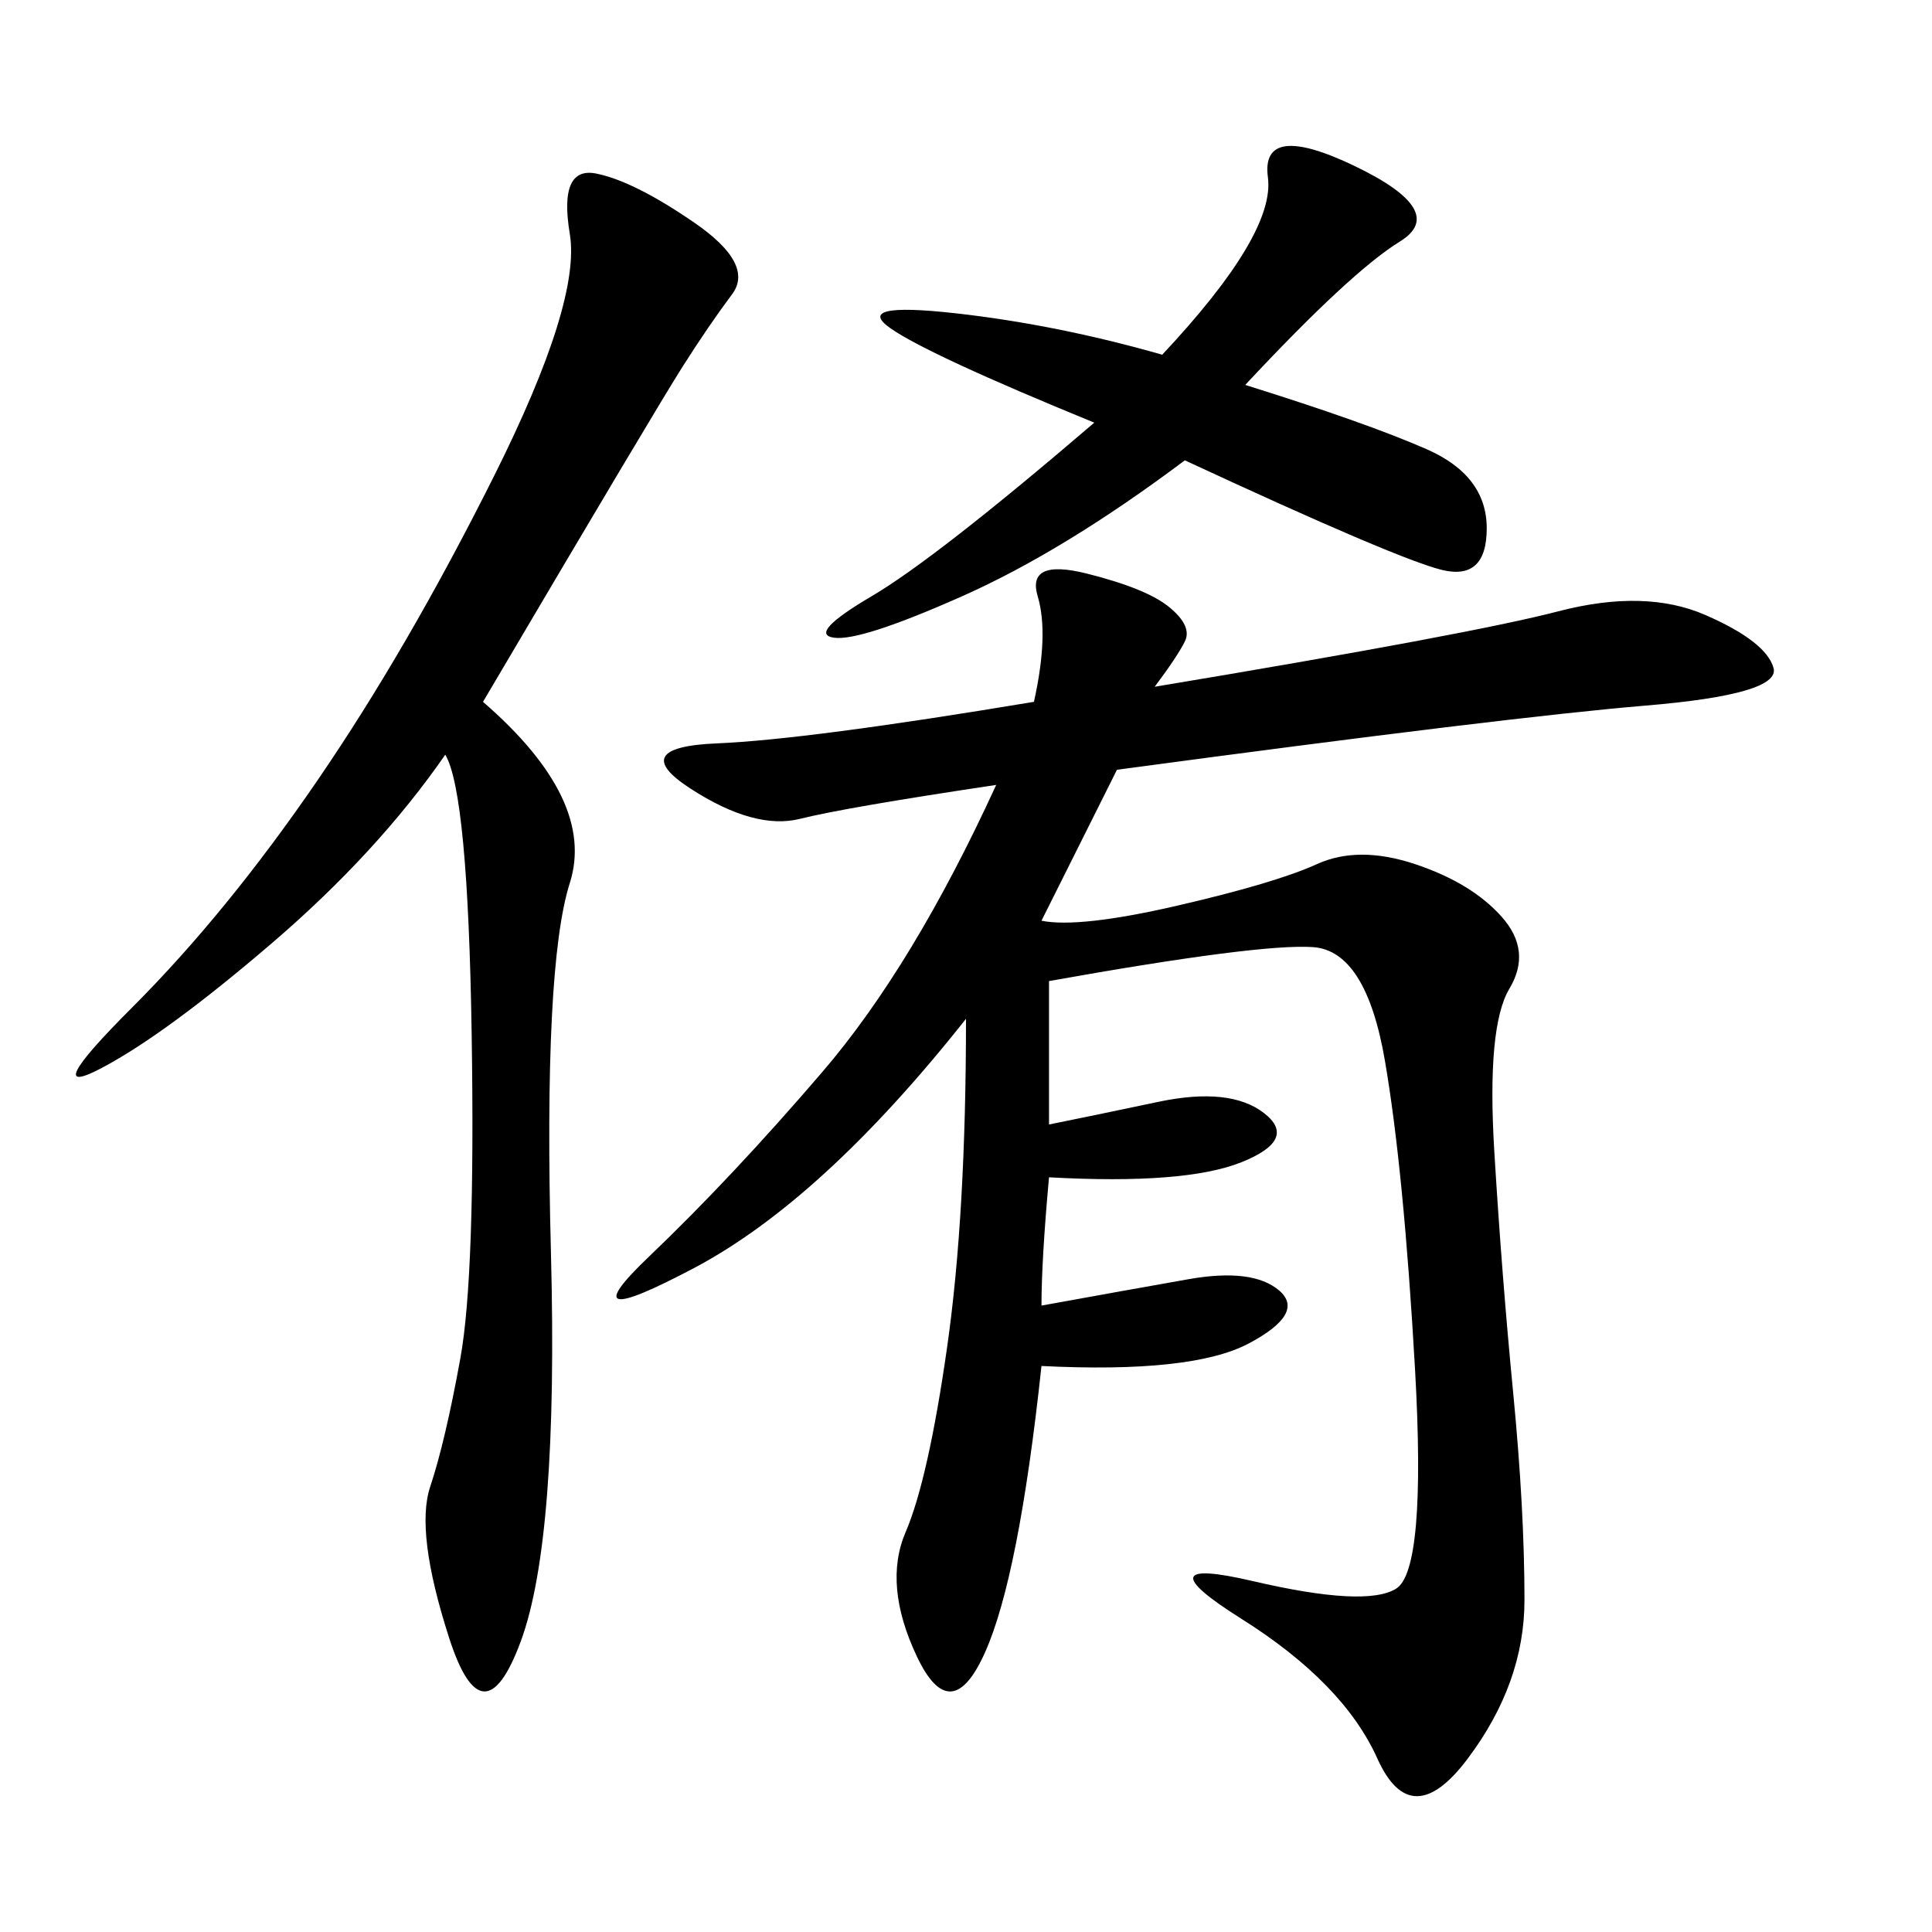 <svg xmlns="http://www.w3.org/2000/svg" xmlns:xlink="http://www.w3.org/1999/xlink" width="300" height="300"><path d="M154.69 121.88Q131.25 125.39 124.22 127.15Q117.19 128.91 107.23 122.46Q97.27 116.02 111.33 115.43Q125.39 114.84 160.55 108.98L160.55 108.98Q162.89 98.44 161.13 92.58Q159.38 86.72 168.75 89.06Q178.13 91.41 181.64 94.34Q185.16 97.27 183.98 99.61Q182.81 101.95 179.30 106.64L179.30 106.64Q228.52 98.44 241.99 94.92Q255.47 91.41 264.84 95.51Q274.22 99.61 275.39 103.71Q276.56 107.81 255.47 109.57Q234.38 111.33 173.44 119.53L173.44 119.53L161.72 142.97Q167.58 144.14 182.81 140.63Q198.05 137.11 204.49 134.18Q210.94 131.25 219.73 134.18Q228.52 137.11 233.20 142.38Q237.89 147.66 234.38 153.52Q230.86 159.38 232.03 178.71Q233.20 198.05 234.96 216.21Q236.72 234.38 236.72 248.44L236.72 248.44Q236.72 261.33 227.93 273.05Q219.14 284.77 213.87 273.05Q208.59 261.33 192.77 251.37Q176.95 241.41 194.53 245.51Q212.11 249.61 216.80 246.68Q221.48 243.75 219.73 212.70Q217.97 181.64 215.04 164.65Q212.11 147.66 203.91 147.07Q195.70 146.48 162.89 152.34L162.89 152.34L162.89 174.61Q168.75 173.44 179.88 171.09Q191.02 168.75 196.29 172.85Q201.56 176.95 192.77 180.47Q183.98 183.98 162.89 182.81L162.89 182.81Q161.72 195.70 161.72 202.73L161.72 202.73Q174.61 200.39 184.57 198.63Q194.53 196.88 198.63 200.39Q202.73 203.91 193.95 208.59Q185.16 213.28 161.72 212.11L161.72 212.11Q158.20 244.92 152.93 256.64Q147.66 268.36 142.38 257.23Q137.11 246.09 140.63 237.89Q144.14 229.69 147.07 209.18Q150 188.67 150 158.20L150 158.20Q127.73 186.33 107.81 196.88Q87.89 207.42 100.78 195.12Q113.67 182.81 127.73 166.41Q141.80 150 154.69 121.88L154.69 121.88ZM75 108.98Q92.58 124.22 88.48 137.11Q84.38 150 85.55 194.53Q86.72 239.06 80.86 254.88Q75 270.70 69.73 254.30Q64.45 237.89 66.80 230.86Q69.14 223.83 71.48 210.94Q73.83 198.05 73.24 160.55Q72.66 123.05 69.14 117.19L69.14 117.19Q58.59 132.42 42.19 146.48Q25.78 160.55 15.82 165.82Q5.86 171.09 20.51 156.45Q35.16 141.80 49.22 121.29Q63.28 100.78 76.76 73.83Q90.23 46.88 88.48 36.33Q86.72 25.78 92.58 26.95Q98.44 28.13 107.81 34.57Q117.19 41.02 113.67 45.70Q110.16 50.39 106.05 56.84Q101.95 63.28 75 108.98L75 108.98ZM169.92 65.63Q144.14 55.08 138.28 50.98Q132.42 46.88 148.24 48.63Q164.06 50.39 180.47 55.08L180.47 55.08Q198.05 36.33 196.88 27.54Q195.70 18.75 210.35 25.78Q225 32.81 217.38 37.50Q209.77 42.19 193.36 59.77L193.36 59.77Q212.11 65.63 221.48 69.73Q230.86 73.83 230.86 82.03L230.86 82.03Q230.86 90.23 223.83 88.48Q216.80 86.72 183.98 71.48L183.98 71.48Q165.23 85.55 149.41 92.58Q133.59 99.61 129.49 99.02Q125.39 98.44 135.35 92.58Q145.31 86.72 169.92 65.63L169.92 65.63Z"/></svg>